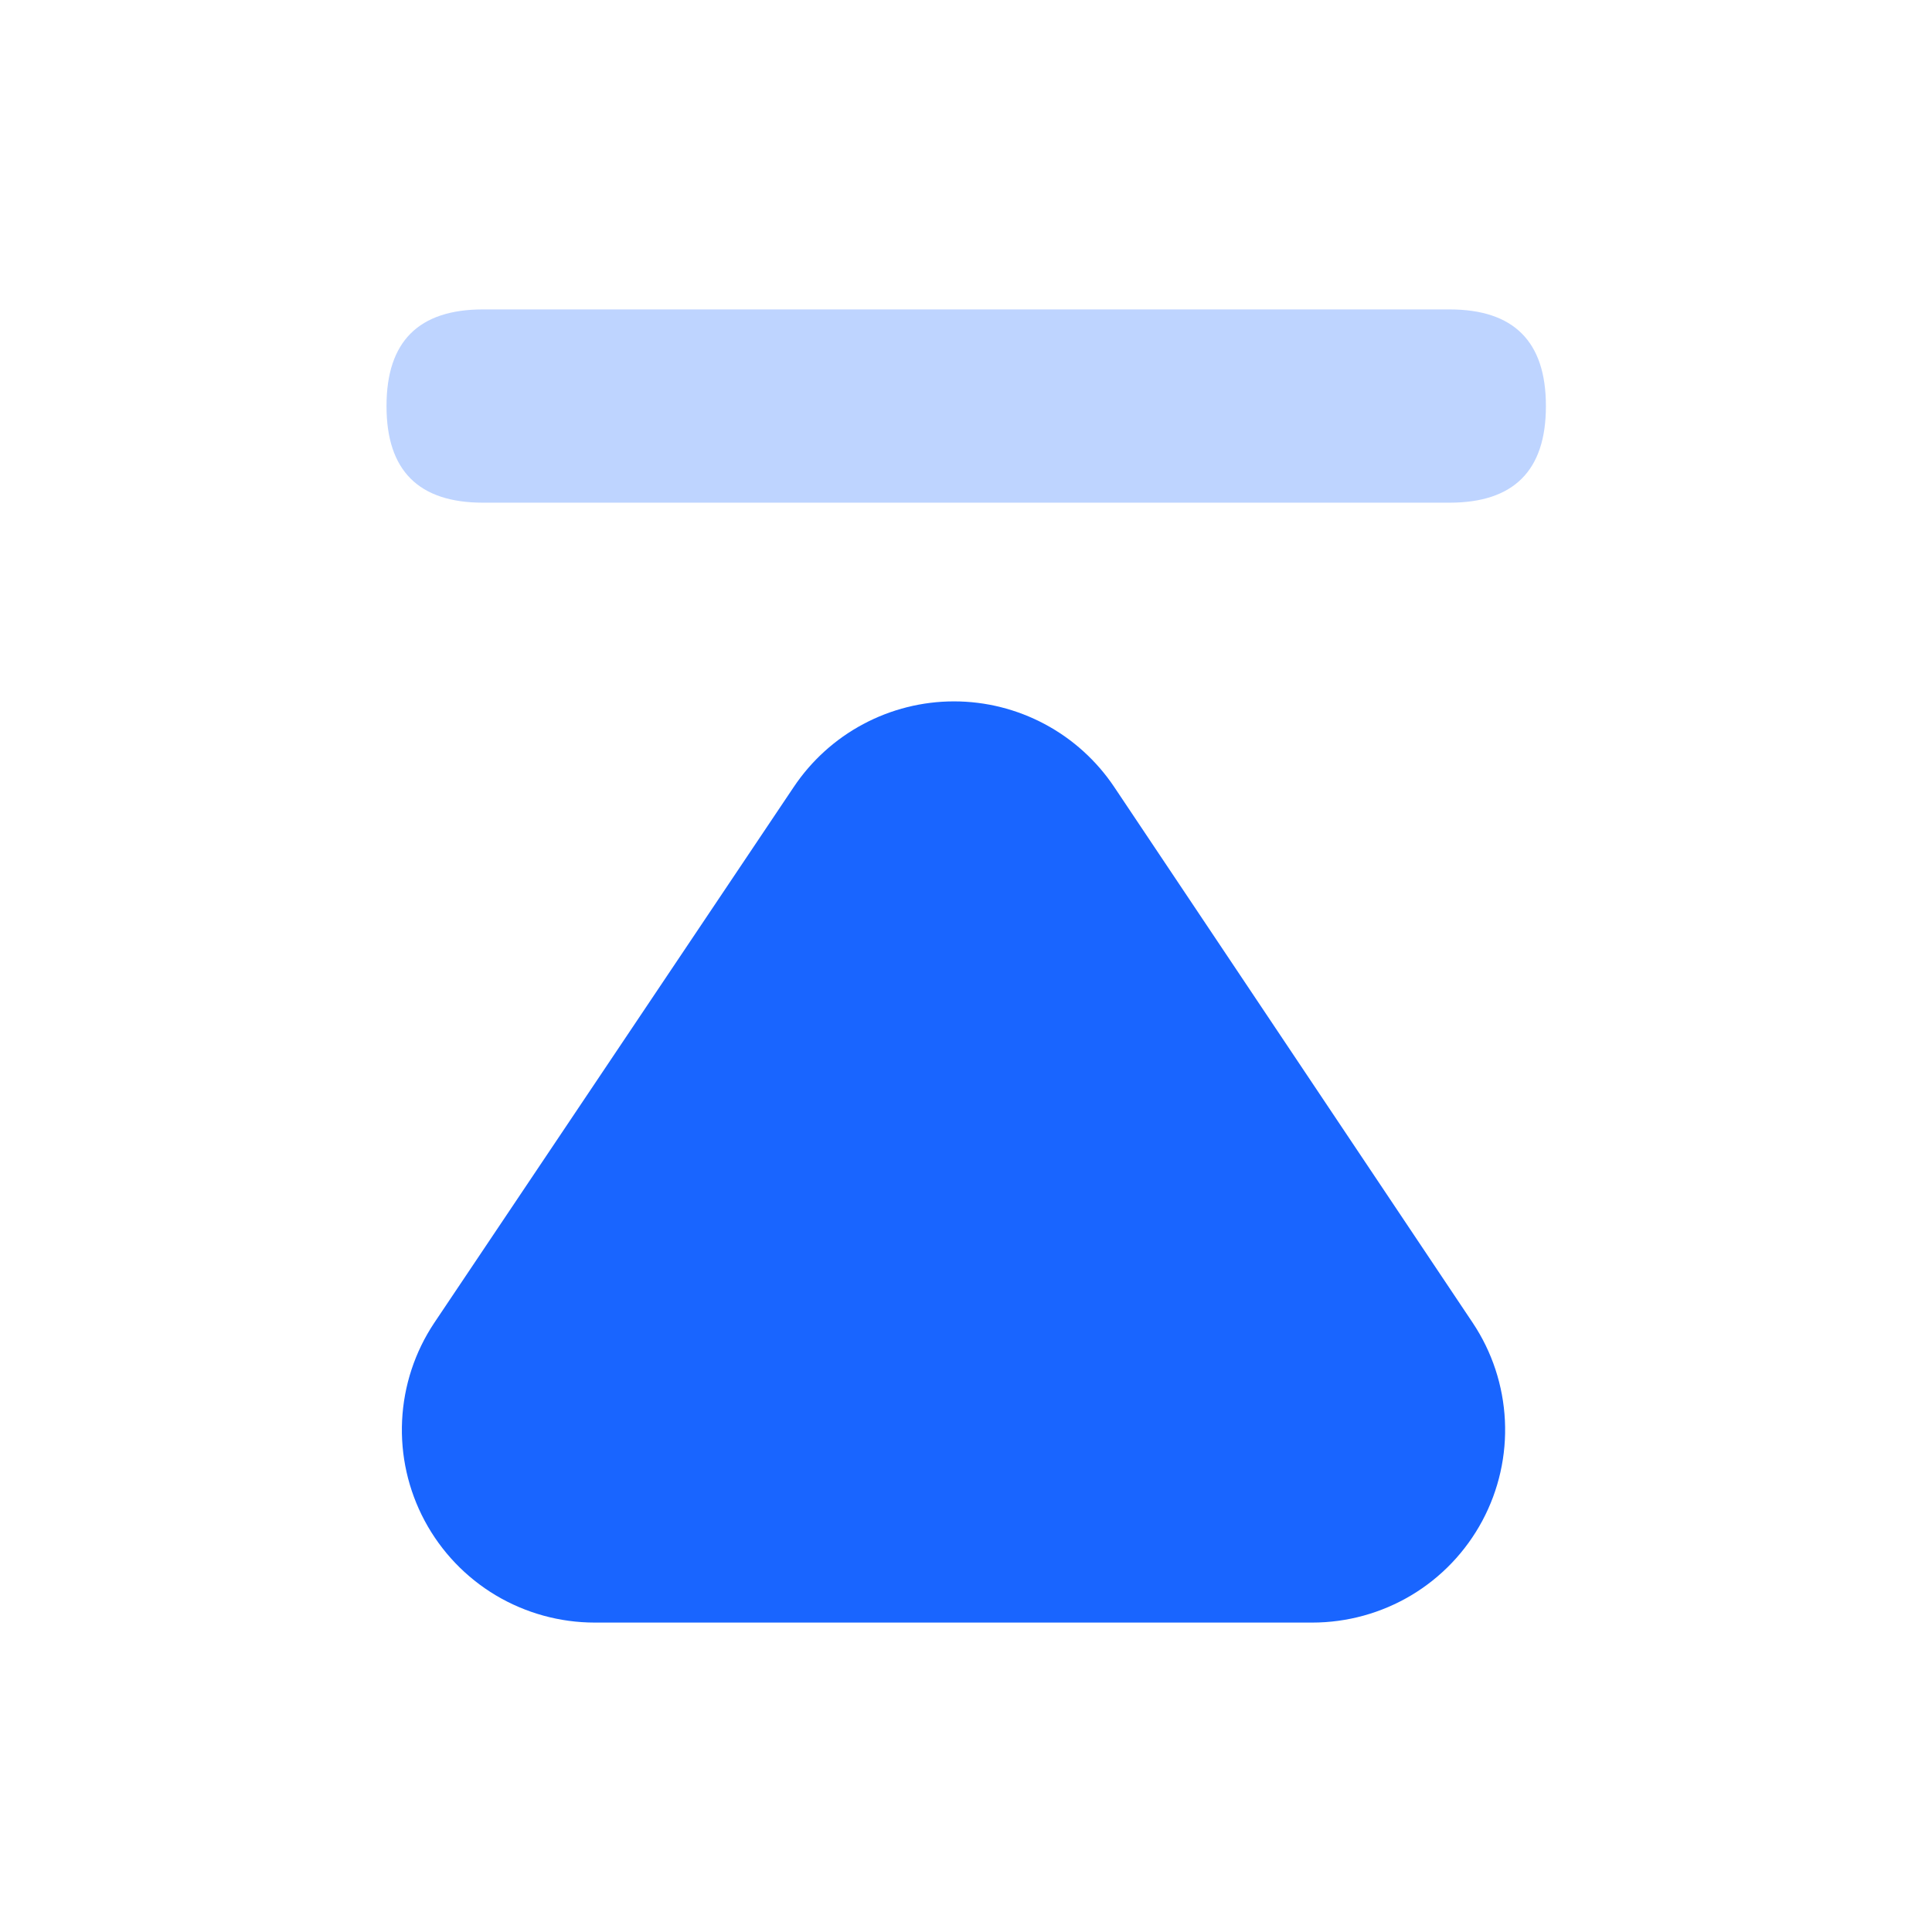 <svg width="32" height="32" viewBox="0 0 32 32" fill="none" xmlns="http://www.w3.org/2000/svg">
<g id="Property 1=icon-zd-Hover">
<g id="&#231;&#189;&#174;&#233;&#161;&#182; (1) 1">
<path id="Vector" d="M13.147 13.035L7.193 21.91C6.872 22.391 6.688 22.95 6.66 23.528C6.632 24.105 6.761 24.679 7.034 25.189C7.307 25.699 7.713 26.125 8.209 26.422C8.705 26.718 9.273 26.875 9.851 26.875H21.735C22.313 26.875 22.881 26.718 23.377 26.422C23.873 26.125 24.279 25.699 24.552 25.189C24.825 24.679 24.954 24.105 24.926 23.528C24.898 22.95 24.714 22.391 24.393 21.91L18.455 13.035C18.163 12.599 17.768 12.241 17.305 11.994C16.843 11.747 16.326 11.617 15.801 11.617C15.276 11.617 14.759 11.747 14.297 11.994C13.834 12.241 13.439 12.599 13.147 13.035Z" fill="#1965FF"/>
<path id="Vector_2" d="M7.999 5.125H24.009C25.073 5.125 25.605 5.657 25.605 6.722V6.73C25.605 7.794 25.073 8.326 24.009 8.326H7.999C6.934 8.326 6.402 7.794 6.402 6.73V6.722C6.402 5.657 6.934 5.125 7.999 5.125Z" fill="#BED4FF"/>
</g>
</g>
</svg>
